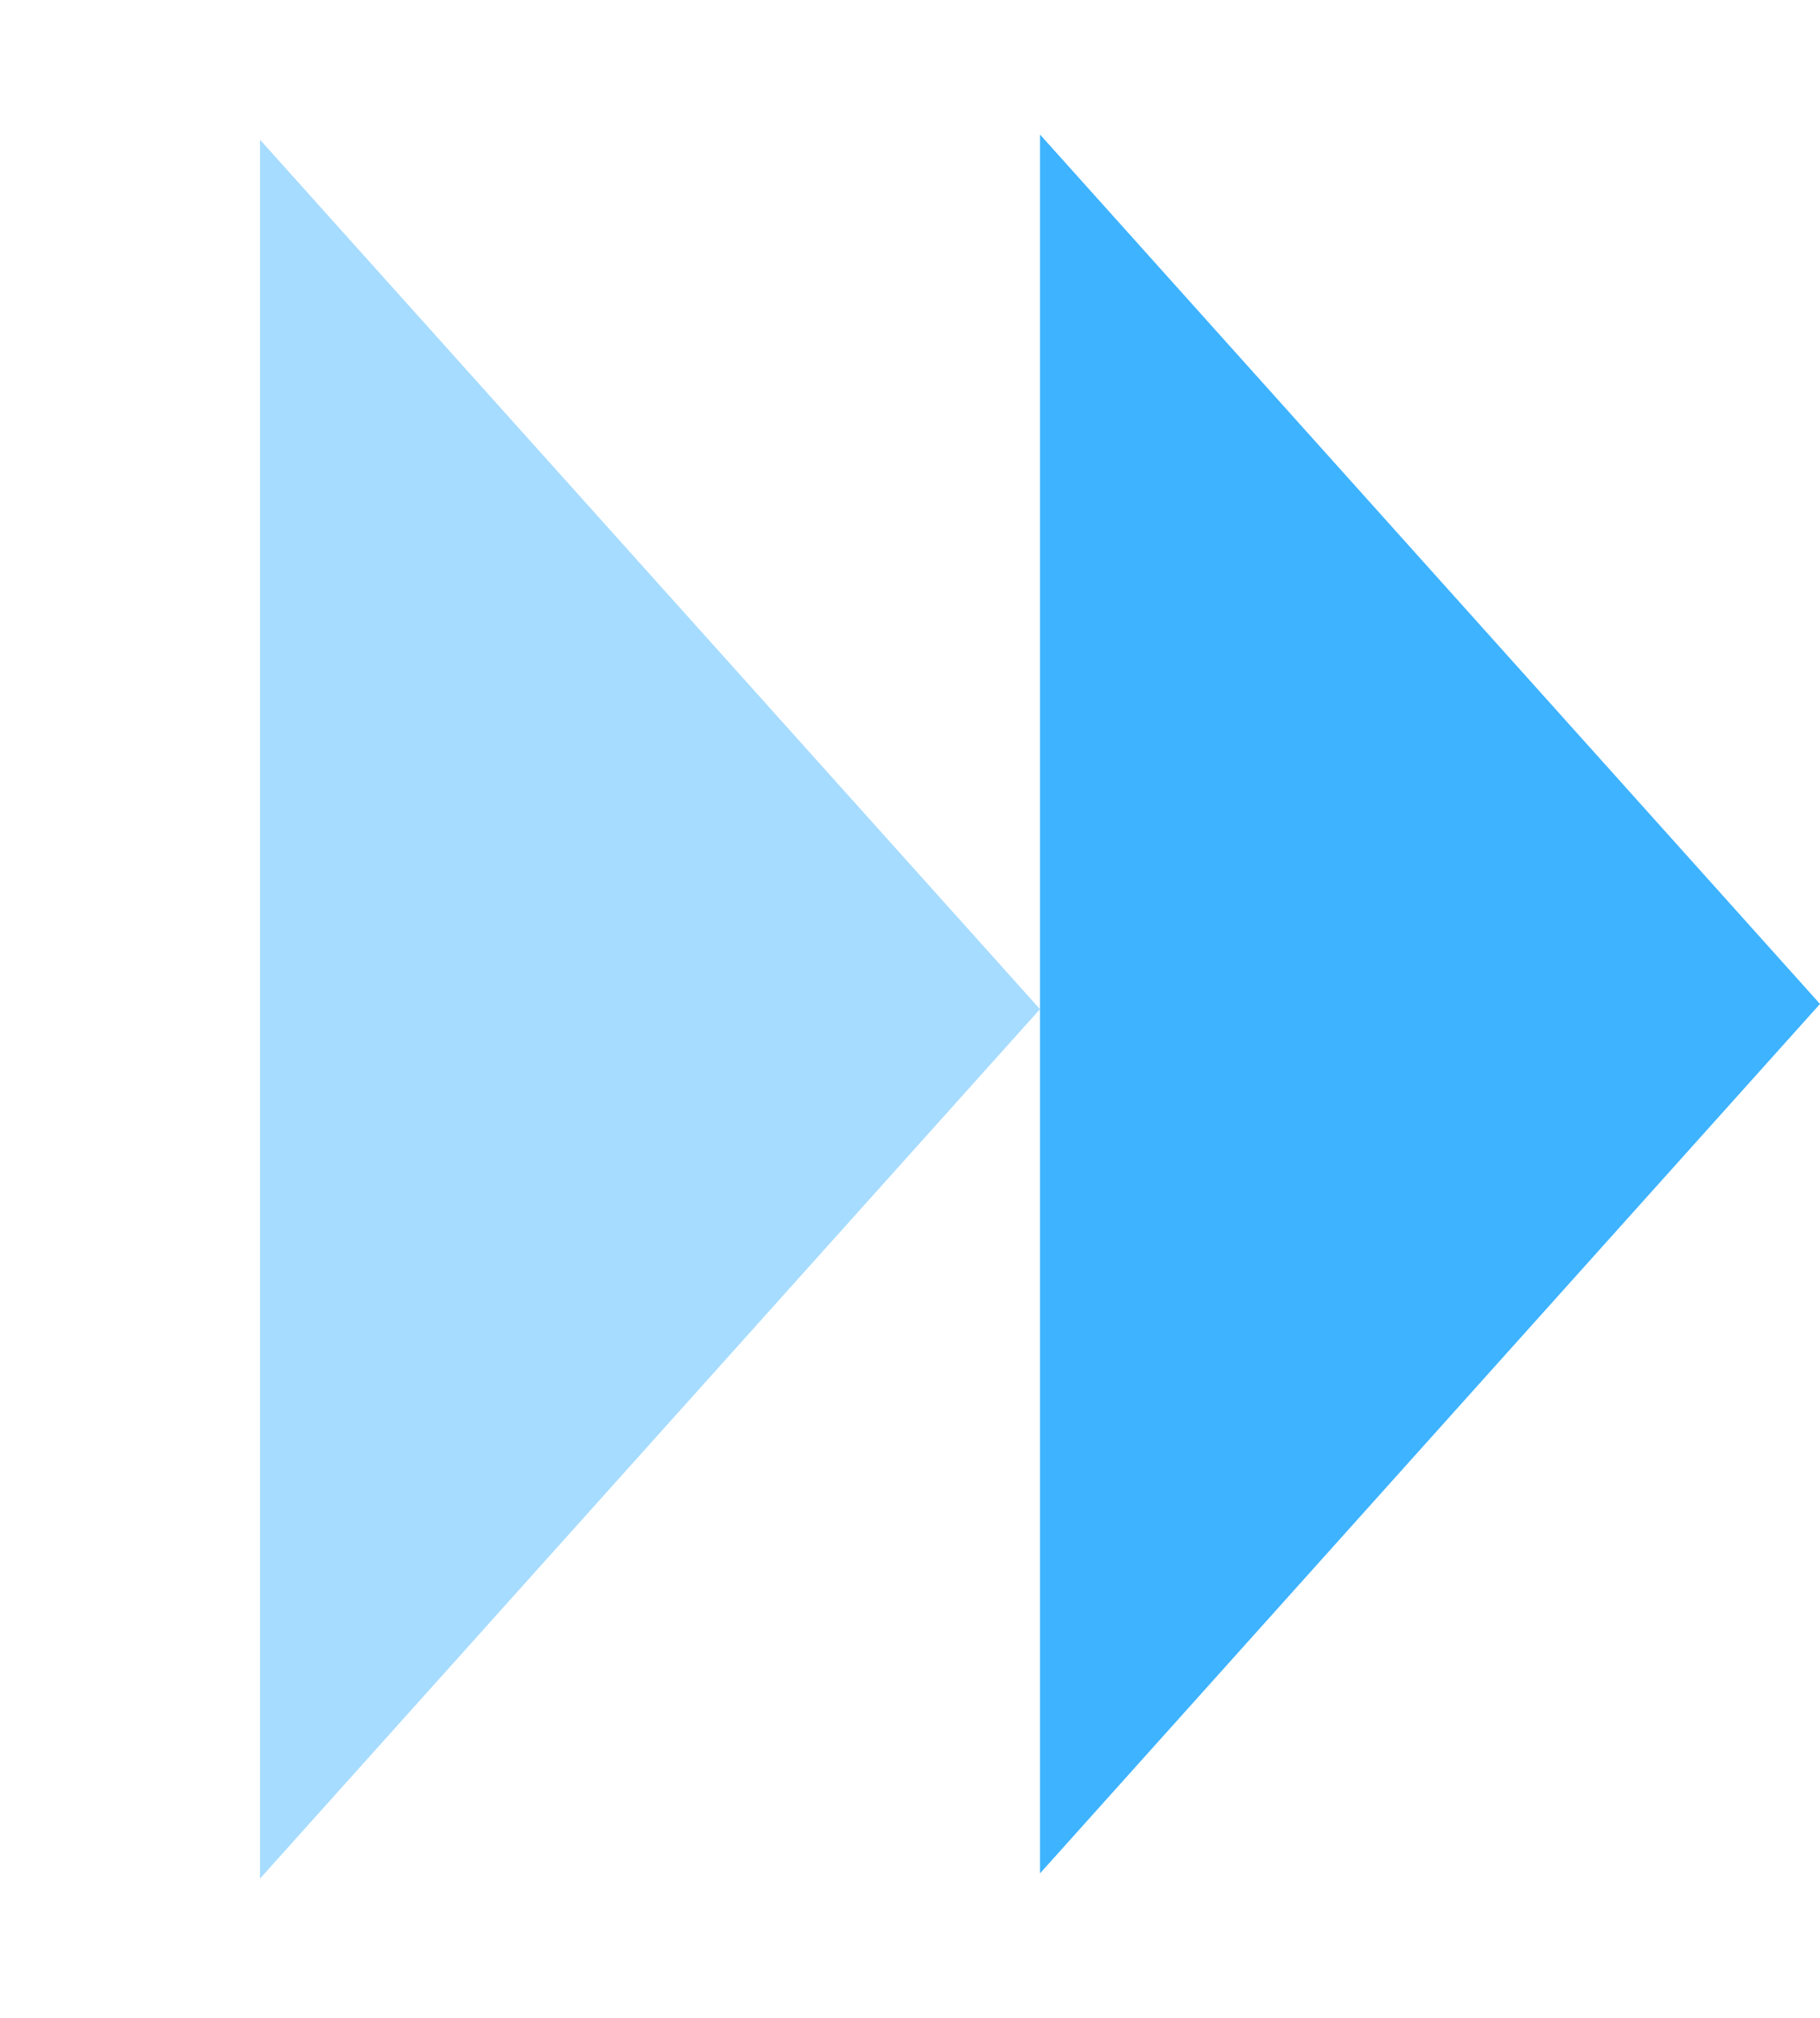 <svg width="175" height="194" viewBox="0 0 175 194" fill="none" xmlns="http://www.w3.org/2000/svg">
<path d="M100 97L25 13.429L25 180.571L100 97Z" fill="#3EB3FF" fill-opacity="0.46"/>
<path d="M175 96.5L100 12.929L100 180.071L175 96.5Z" fill="#3EB3FF"/>
</svg>
